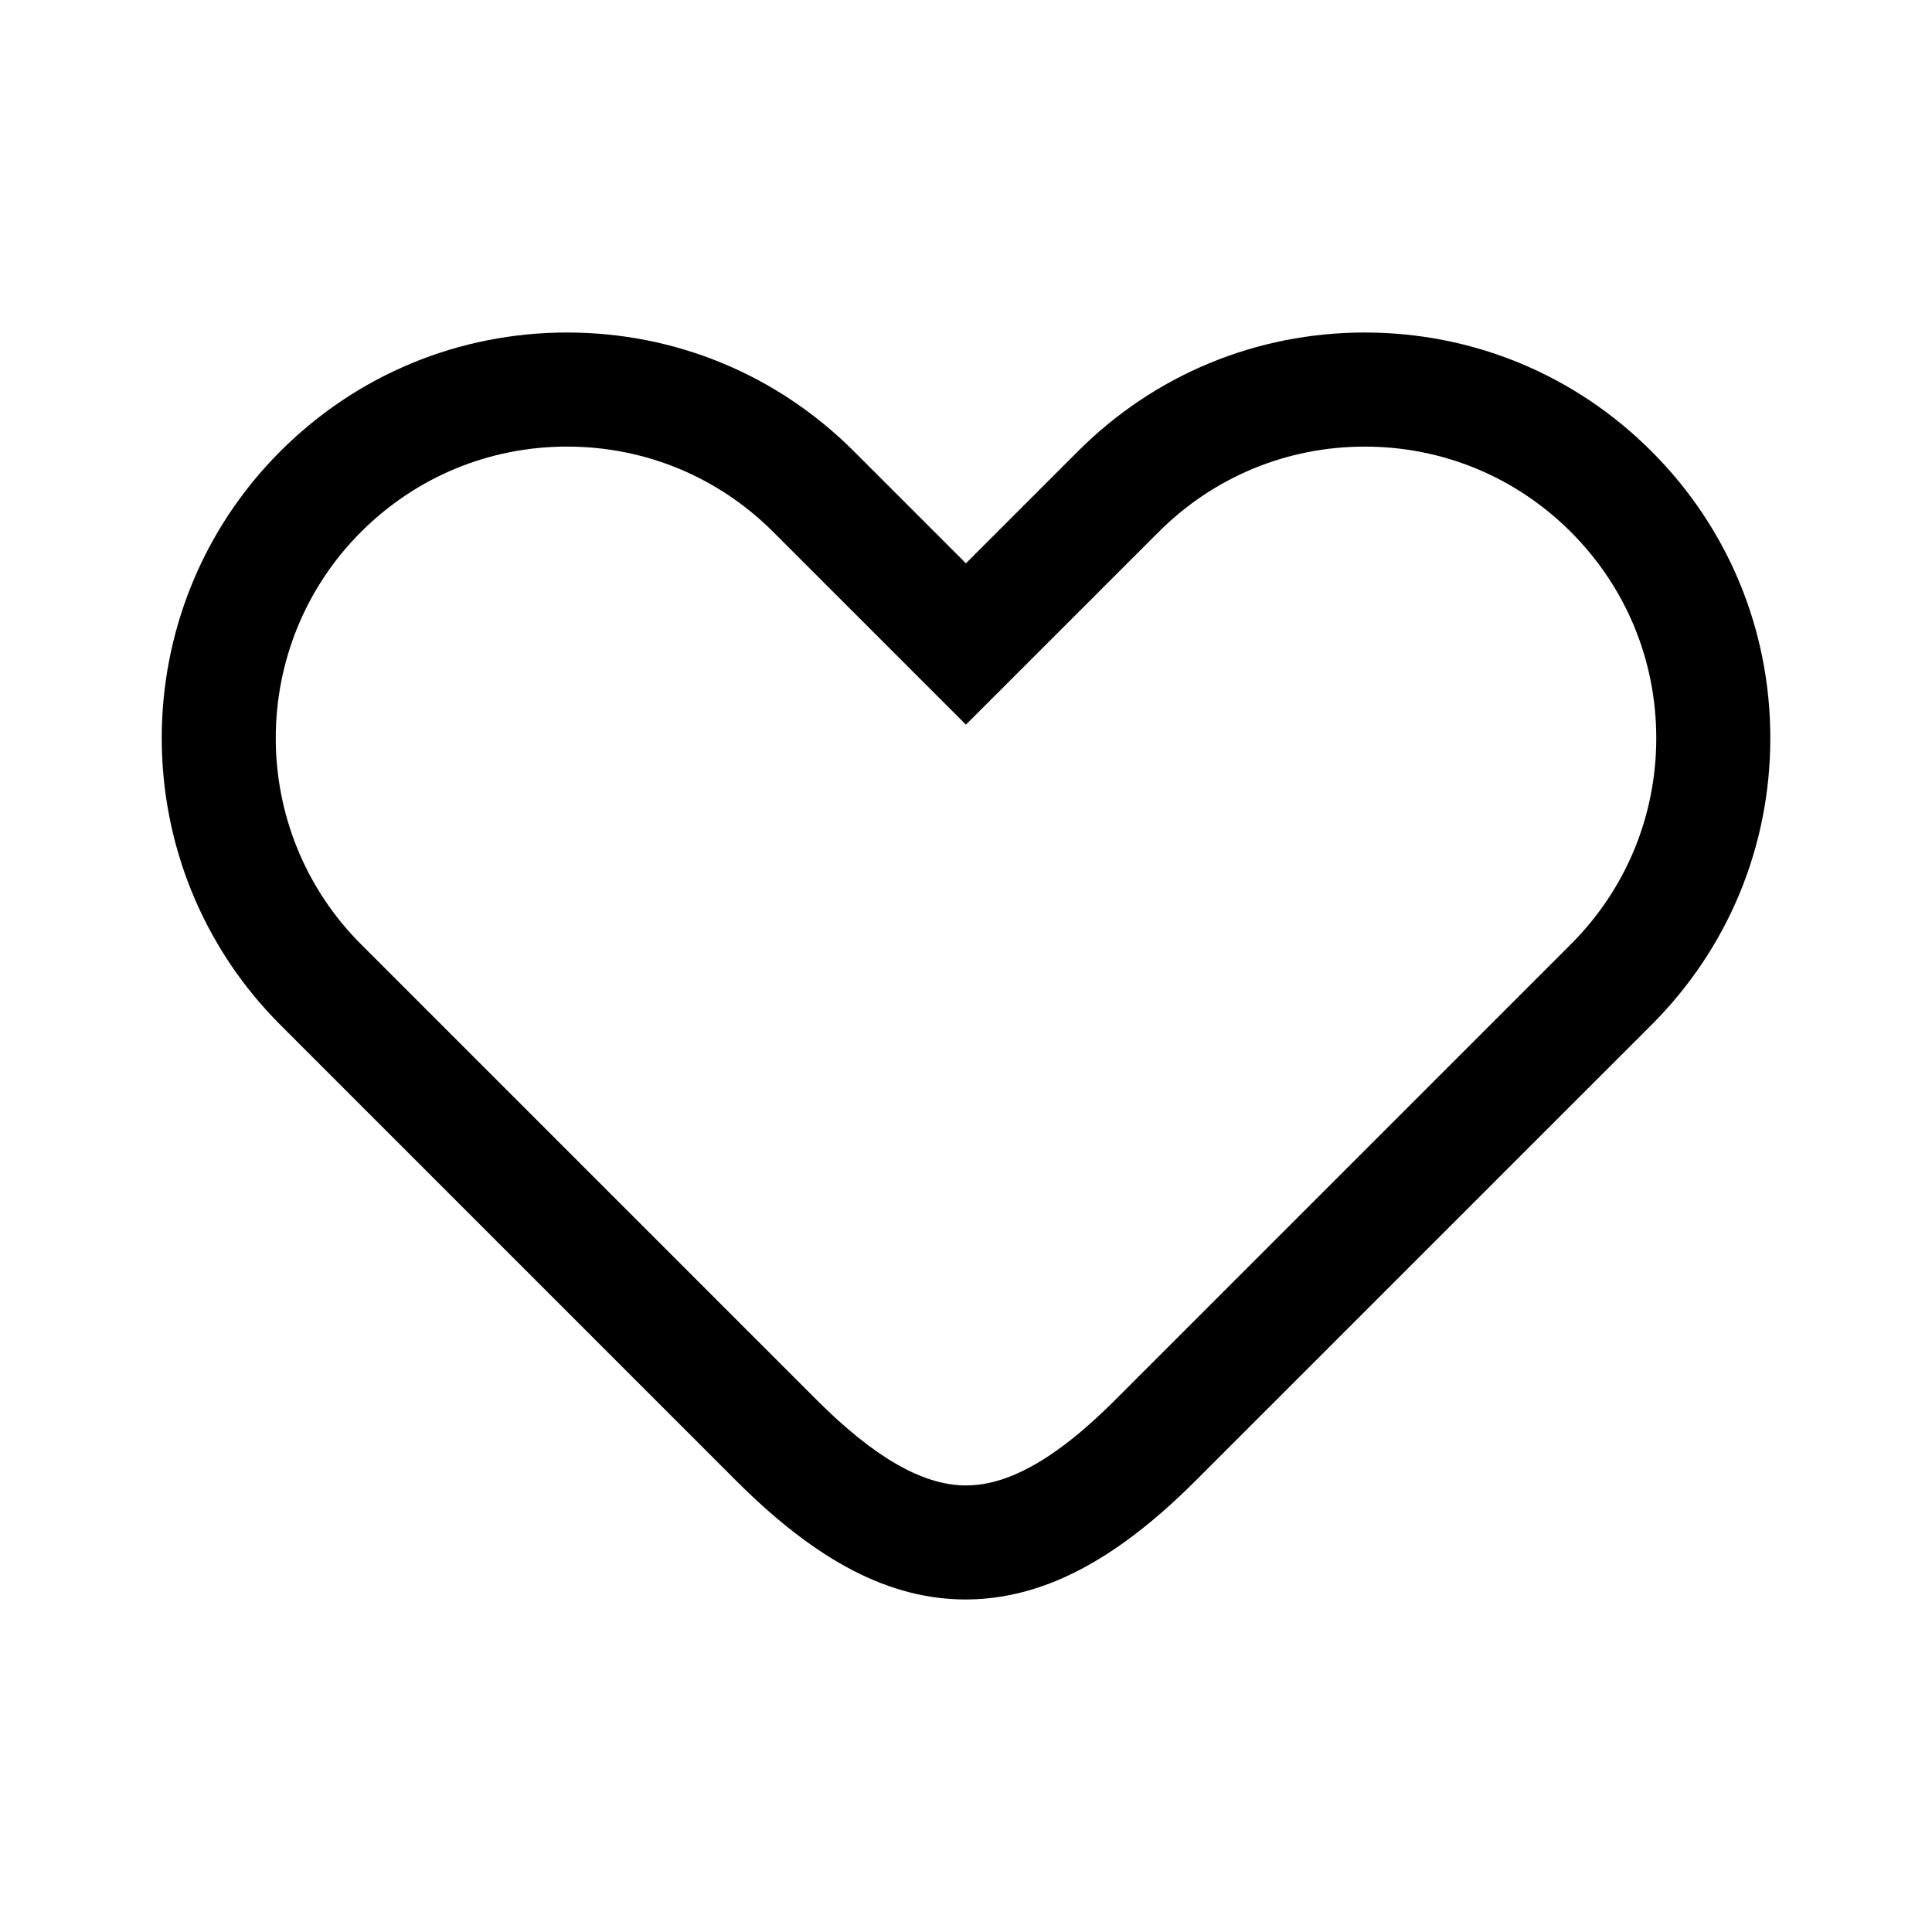 <?xml version="1.0" encoding="UTF-8"?>
<!-- Uploaded to: SVG Repo, www.svgrepo.com, Generator: SVG Repo Mixer Tools -->
<svg fill="#000000" width="800px" height="800px" version="1.1" viewBox="144 144 512 512" xmlns="http://www.w3.org/2000/svg">
 <path d="m399.97 567.88c-20.062 0-39.414-10-60.891-31.484l-120.79-120.8c-41.906-41.902-41.902-110.09 0.004-152 20.297-20.297 47.289-31.477 75.996-31.477 28.707 0 55.703 11.18 76 31.477l29.691 29.691 29.691-29.691c20.297-20.297 47.289-31.477 75.996-31.477s55.703 11.18 76 31.484c20.297 20.293 31.484 47.289 31.484 76 0 28.707-11.184 55.703-31.484 75.996l-120.81 120.79c-12.918 12.922-25 21.602-36.914 26.531-7.945 3.285-16.012 4.953-23.973 4.953zm-105.68-305.53c-20.637 0-40.027 8.035-54.621 22.621-30.121 30.121-30.121 79.133-0.004 109.26l120.8 120.8c15.227 15.227 28.152 22.625 39.52 22.625 4.031 0 8.086-0.871 12.414-2.66 8.176-3.379 17.043-9.91 27.102-19.965l120.8-120.8c14.59-14.59 22.625-33.992 22.625-54.621 0-20.637-8.035-40.031-22.625-54.629-14.59-14.594-33.992-22.625-54.629-22.625-20.637 0-40.027 8.035-54.621 22.621l-51.07 51.059-51.059-51.062c-14.594-14.59-33.992-22.621-54.625-22.621z"/>
</svg>